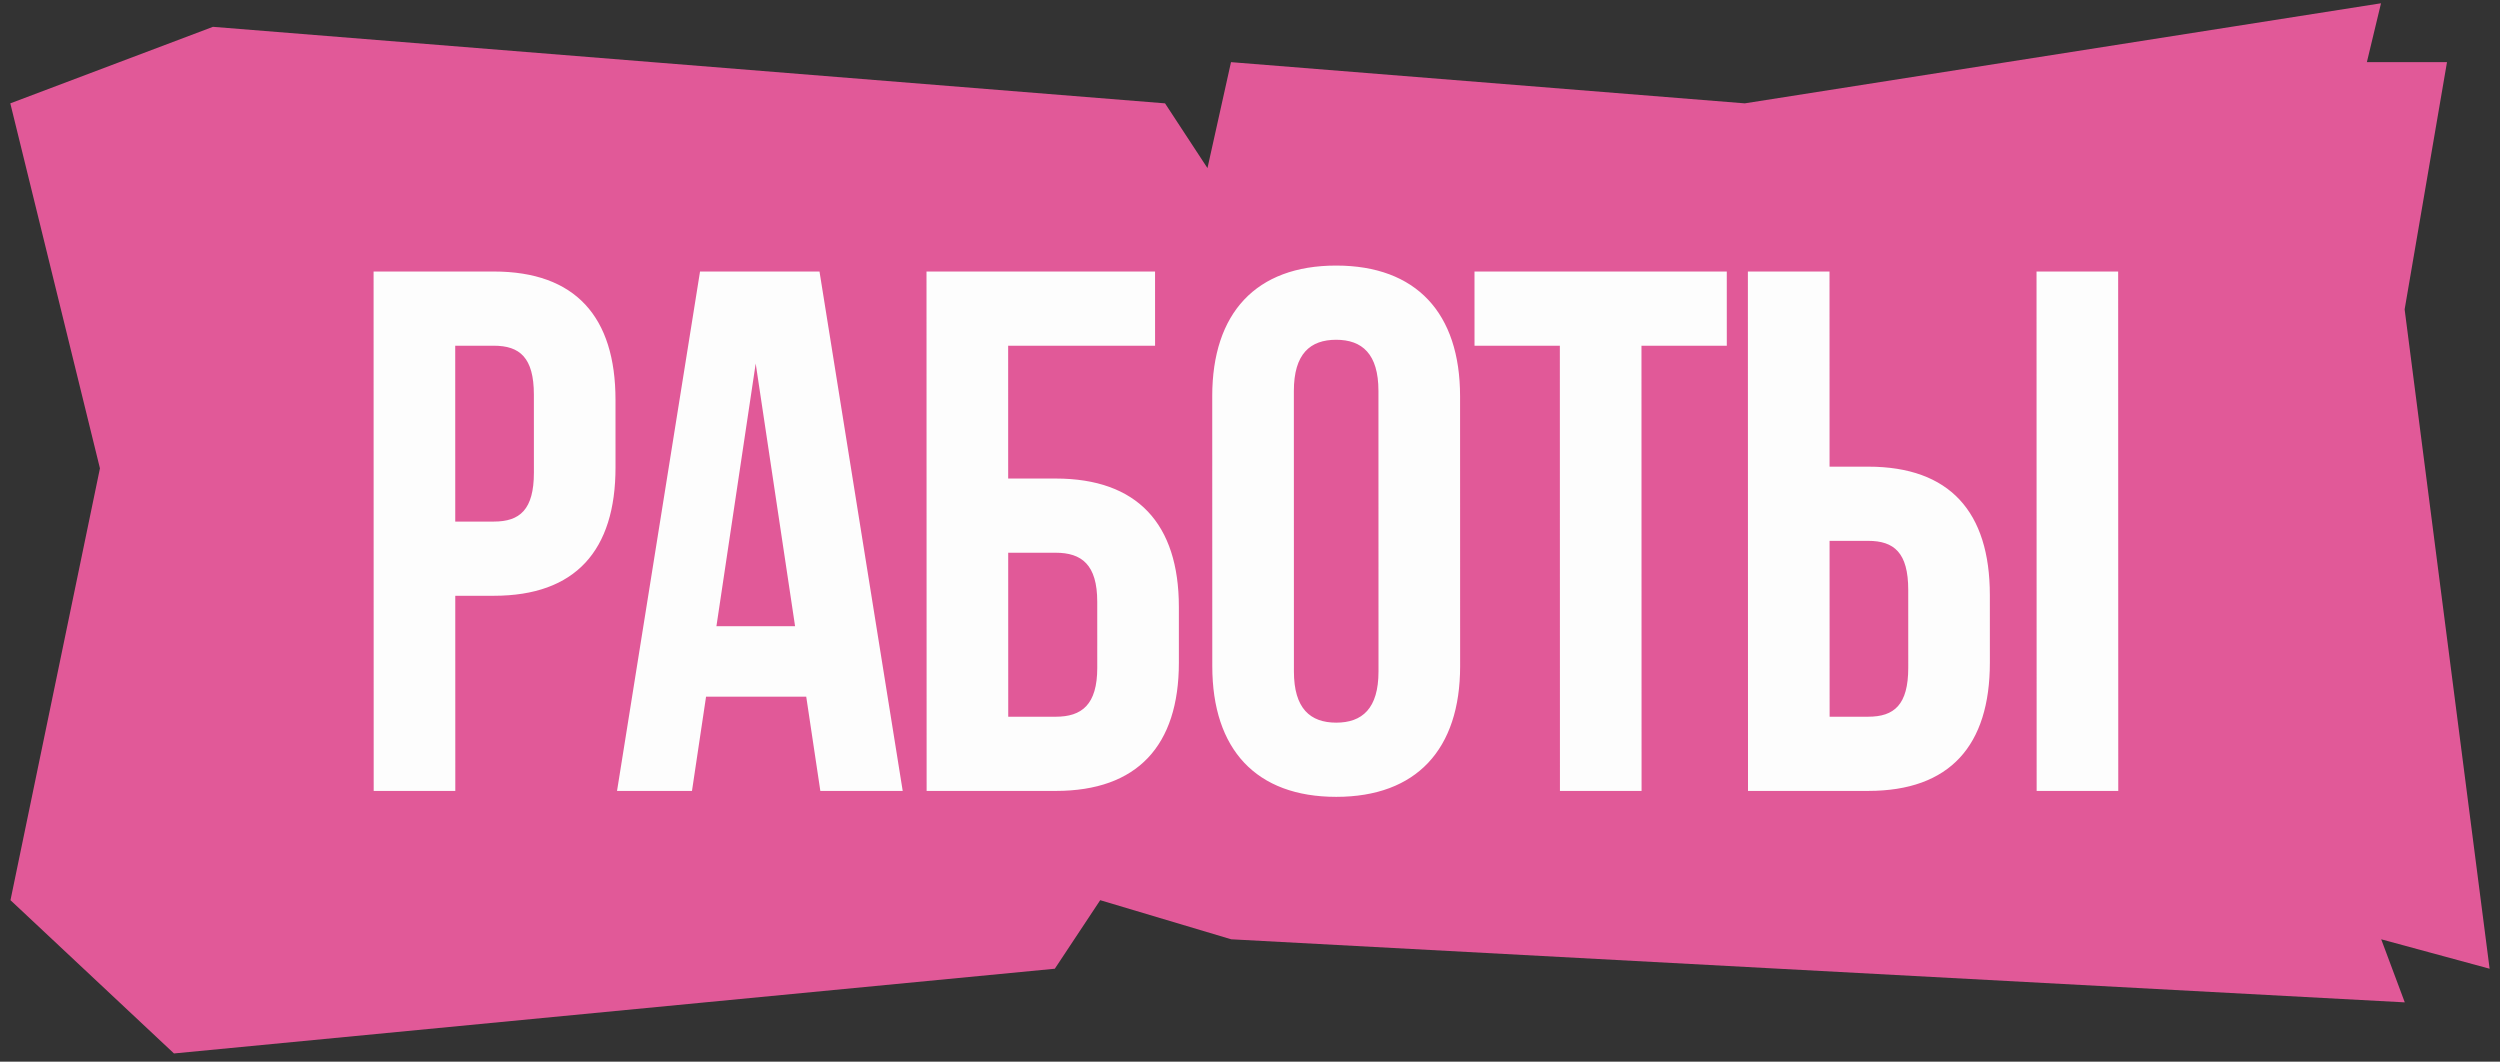 <?xml version="1.0" encoding="UTF-8"?> <svg xmlns="http://www.w3.org/2000/svg" width="219" height="93" viewBox="0 0 219 93" fill="none"><rect x="0" y="0" width="219" height="93" fill="#333333" stroke="none"/> <path d="M8.755 41.026L0.918 78.856L15.24 92.282L92.402 84.86L96.378 78.856L107.853 82.282L210.659 87.807L208.594 82.282L218.09 84.86L210.646 27.103L214.357 5.444H207.338L208.576 0.287L152.84 9.054L107.836 5.444L105.774 14.726L102.057 9.054L18.655 2.35L0.903 9.054L8.755 41.026Z" fill="#E15998"></path> <path d="M43.256 23.785C50.406 23.785 53.917 27.75 53.918 35.03L53.919 40.945C53.921 48.225 50.412 52.19 43.262 52.19L39.882 52.19L39.885 69.285L32.735 69.285L32.726 23.785L43.256 23.785ZM43.257 30.285L39.877 30.285L39.88 45.69L43.26 45.69C45.535 45.69 46.77 44.65 46.77 41.4L46.768 34.575C46.767 31.325 45.532 30.285 43.257 30.285ZM71.788 23.785L79.077 69.285L71.862 69.285L70.626 61.03L61.85 61.03L60.617 69.285L54.052 69.285L61.323 23.785L71.788 23.785ZM66.199 31.845L62.759 54.855L69.649 54.855L66.199 31.845ZM92.482 69.285L81.172 69.285L81.162 23.785L101.182 23.785L101.184 30.285L88.314 30.285L88.316 41.92L92.476 41.92C99.626 41.92 103.267 45.885 103.269 53.164L103.27 58.039C103.271 65.32 99.632 69.285 92.482 69.285ZM88.321 62.785L92.481 62.785C94.756 62.785 96.12 61.745 96.12 58.495L96.118 52.71C96.118 49.46 94.753 48.42 92.478 48.42L88.318 48.42L88.321 62.785ZM113.342 34.249L113.347 58.819C113.348 62.069 114.778 63.304 117.053 63.304C119.328 63.304 120.758 62.069 120.757 58.819L120.752 34.249C120.752 30.999 119.321 29.764 117.046 29.764C114.771 29.764 113.342 30.999 113.342 34.249ZM106.197 58.364L106.192 34.705C106.191 27.424 110.025 23.265 117.045 23.264C124.065 23.264 127.901 27.424 127.902 34.704L127.907 58.364C127.909 65.644 124.075 69.804 117.055 69.804C110.035 69.805 106.199 65.644 106.197 58.364ZM129.168 30.284L129.166 23.784L151.266 23.784L151.268 30.284L143.793 30.284L143.801 69.284L136.651 69.284L136.643 30.284L129.168 30.284ZM163.655 69.284L153.125 69.284L153.115 23.784L160.265 23.784L160.269 40.879L163.649 40.879C170.799 40.879 174.31 44.844 174.311 52.124L174.313 58.039C174.314 65.319 170.805 69.284 163.655 69.284ZM160.274 62.784L163.654 62.784C165.929 62.784 167.163 61.744 167.163 58.494L167.161 51.669C167.161 48.419 165.925 47.379 163.65 47.379L160.27 47.379L160.274 62.784ZM185.56 69.284L178.41 69.284L178.4 23.784L185.55 23.784L185.56 69.284Z" fill="#FDFDFD"></path> </svg> 